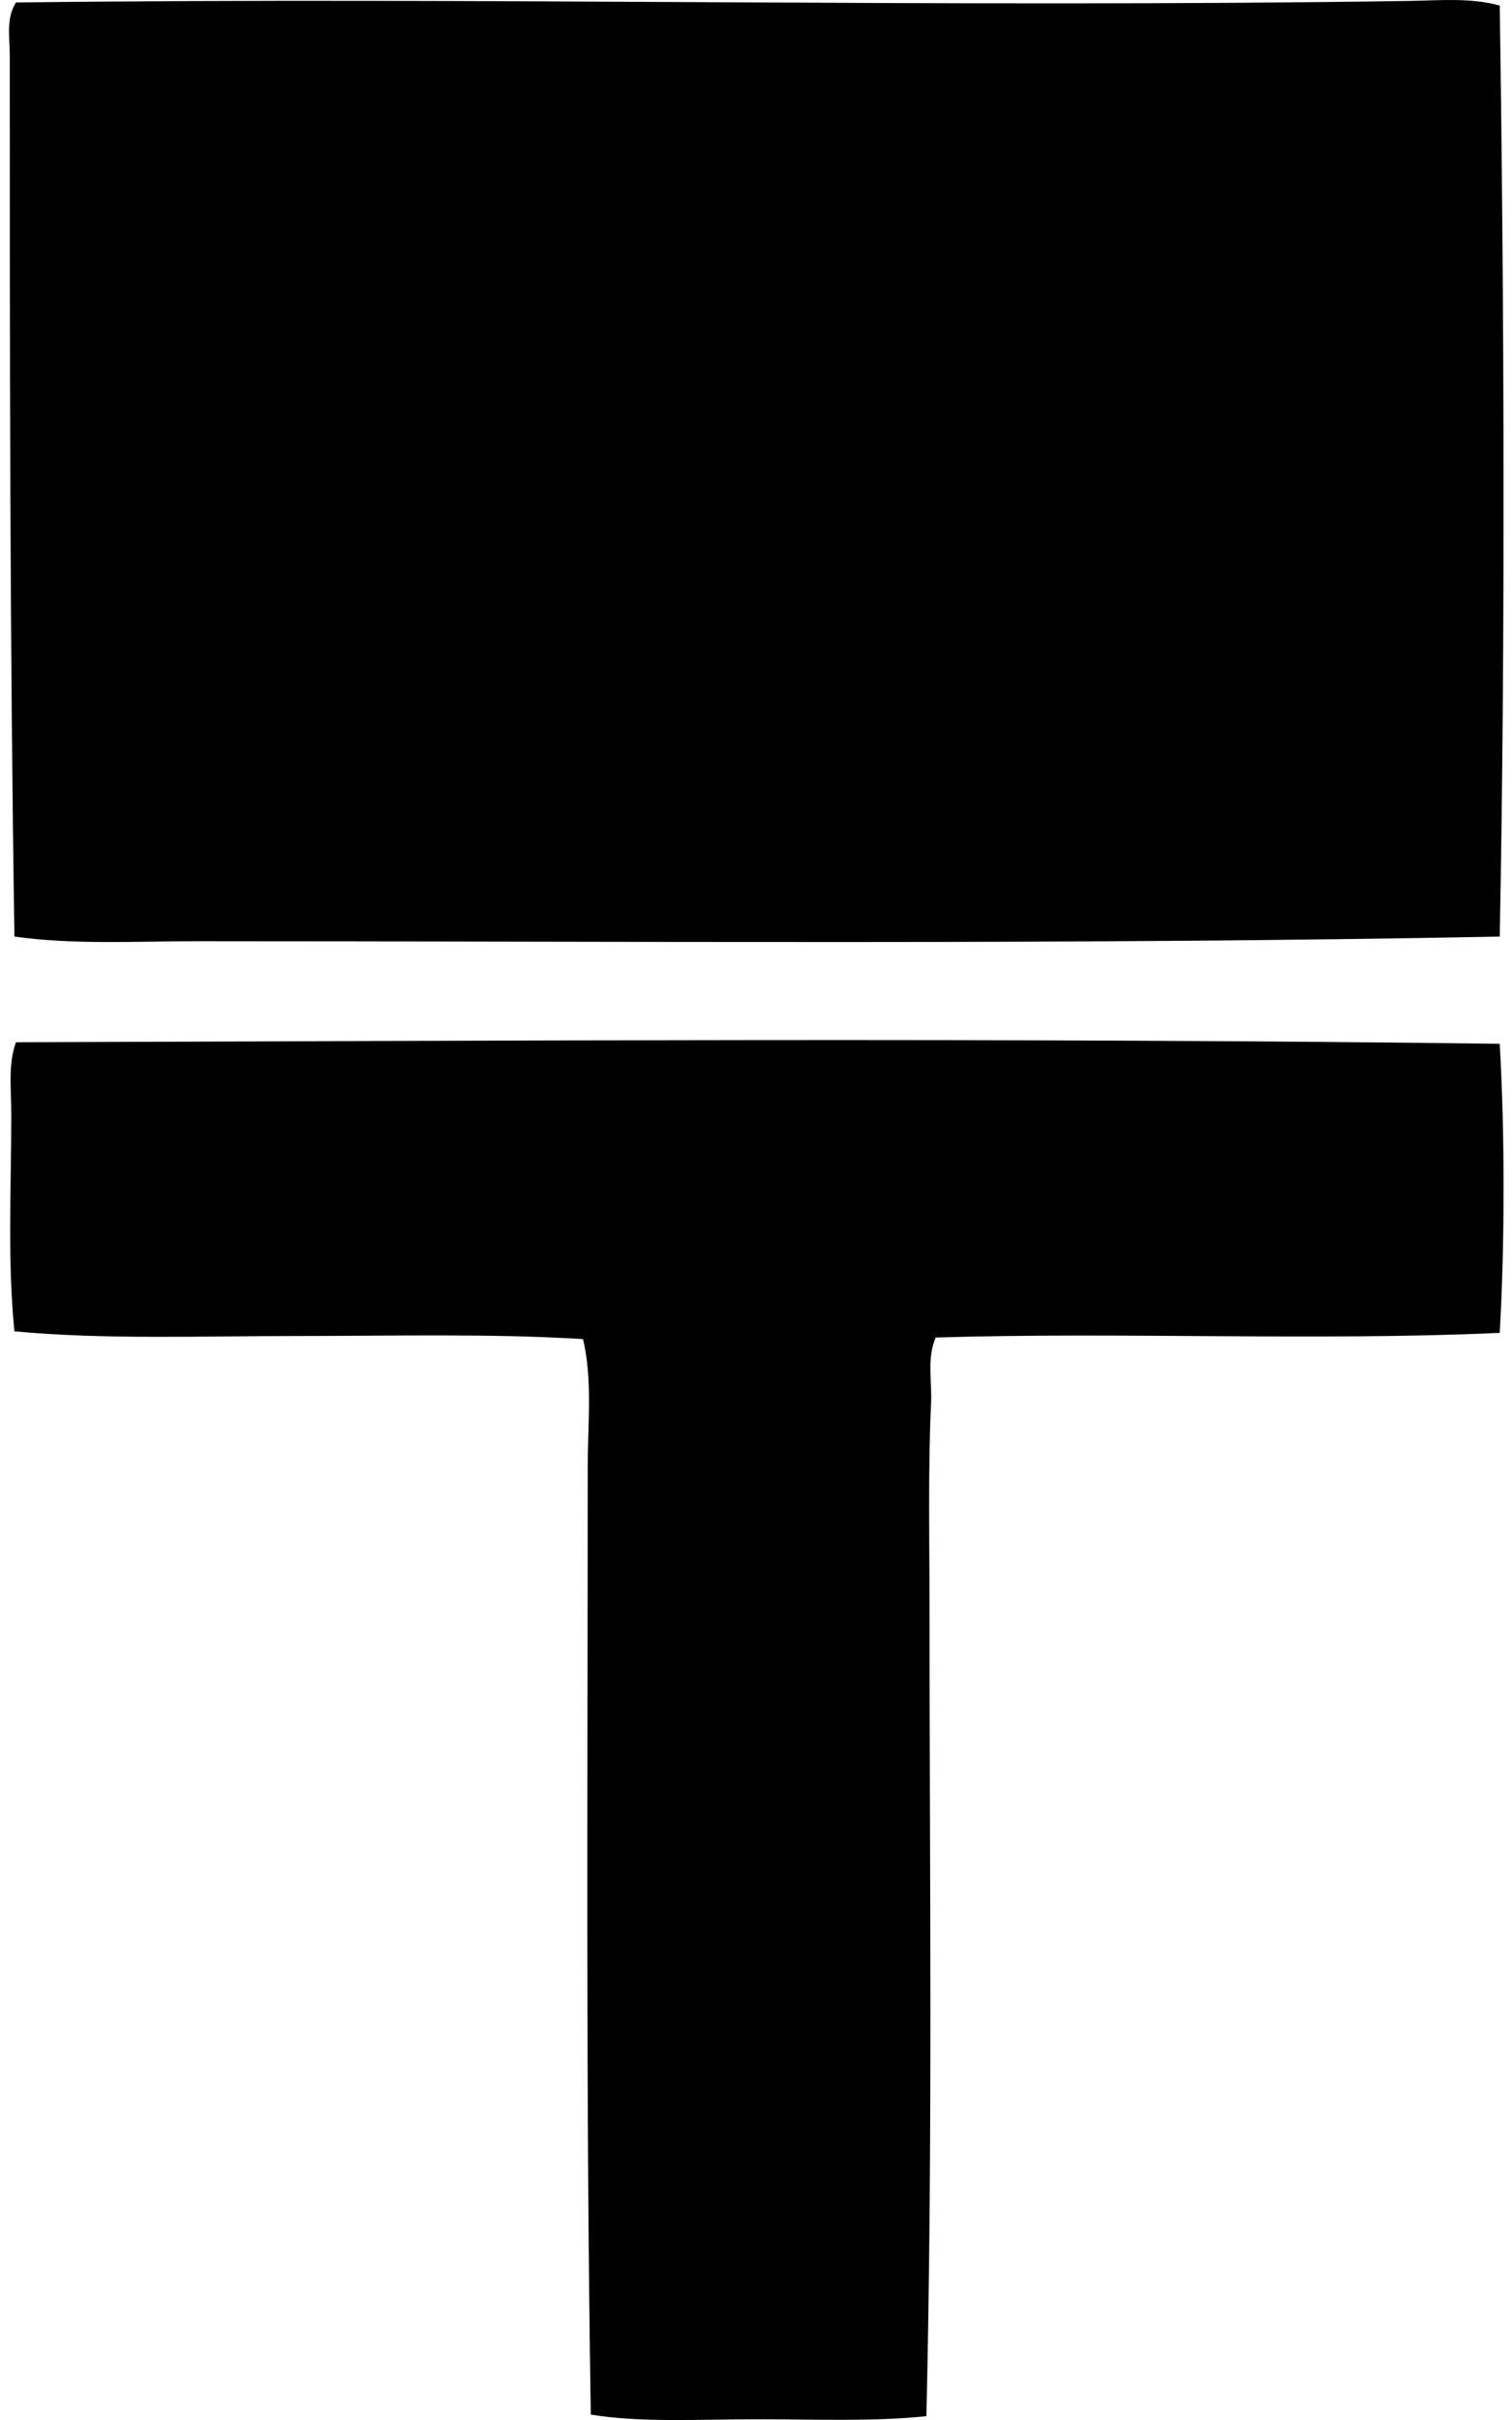 <svg xmlns="http://www.w3.org/2000/svg" width="125" height="200" fill="none" viewBox="0 0 125 200">
  <path fill="#000" fill-rule="evenodd" d="M123.986.462c.358 23.852.481 52.236 0 76.939-35.103.693-71.875.386-107.764.386-5.021 0-10.11.305-15.028-.386C.816 53.276.806 28.909.808 4.573c0-1.45-.325-3.087.515-4.368C39.767-.267 78.342.666 116.536.076c2.446-.037 5.044-.287 7.45.386Zm-.001 85.802c.429 7.369.424 16.521 0 23.892-14.988.684-31.426-.086-46.625.383-.752 1.695-.303 3.629-.386 5.395-.255 5.424-.129 11.316-.129 17.083.003 21.936.275 43.768-.257 66.664-4.3.464-9.217.258-14.001.258-4.795 0-9.601.297-13.745-.386-.419-26.566-.255-51.266-.255-78.222-.002-3.627.414-7.279-.386-10.66-7.507-.469-15.635-.26-23.632-.258-7.997.003-16.035.308-23.378-.386-.585-5.911-.258-11.822-.258-17.98 0-2.023-.28-4.094.386-5.91 40.257-.13 82.689-.385 122.666.127Z" clip-rule="evenodd"/>
</svg>
